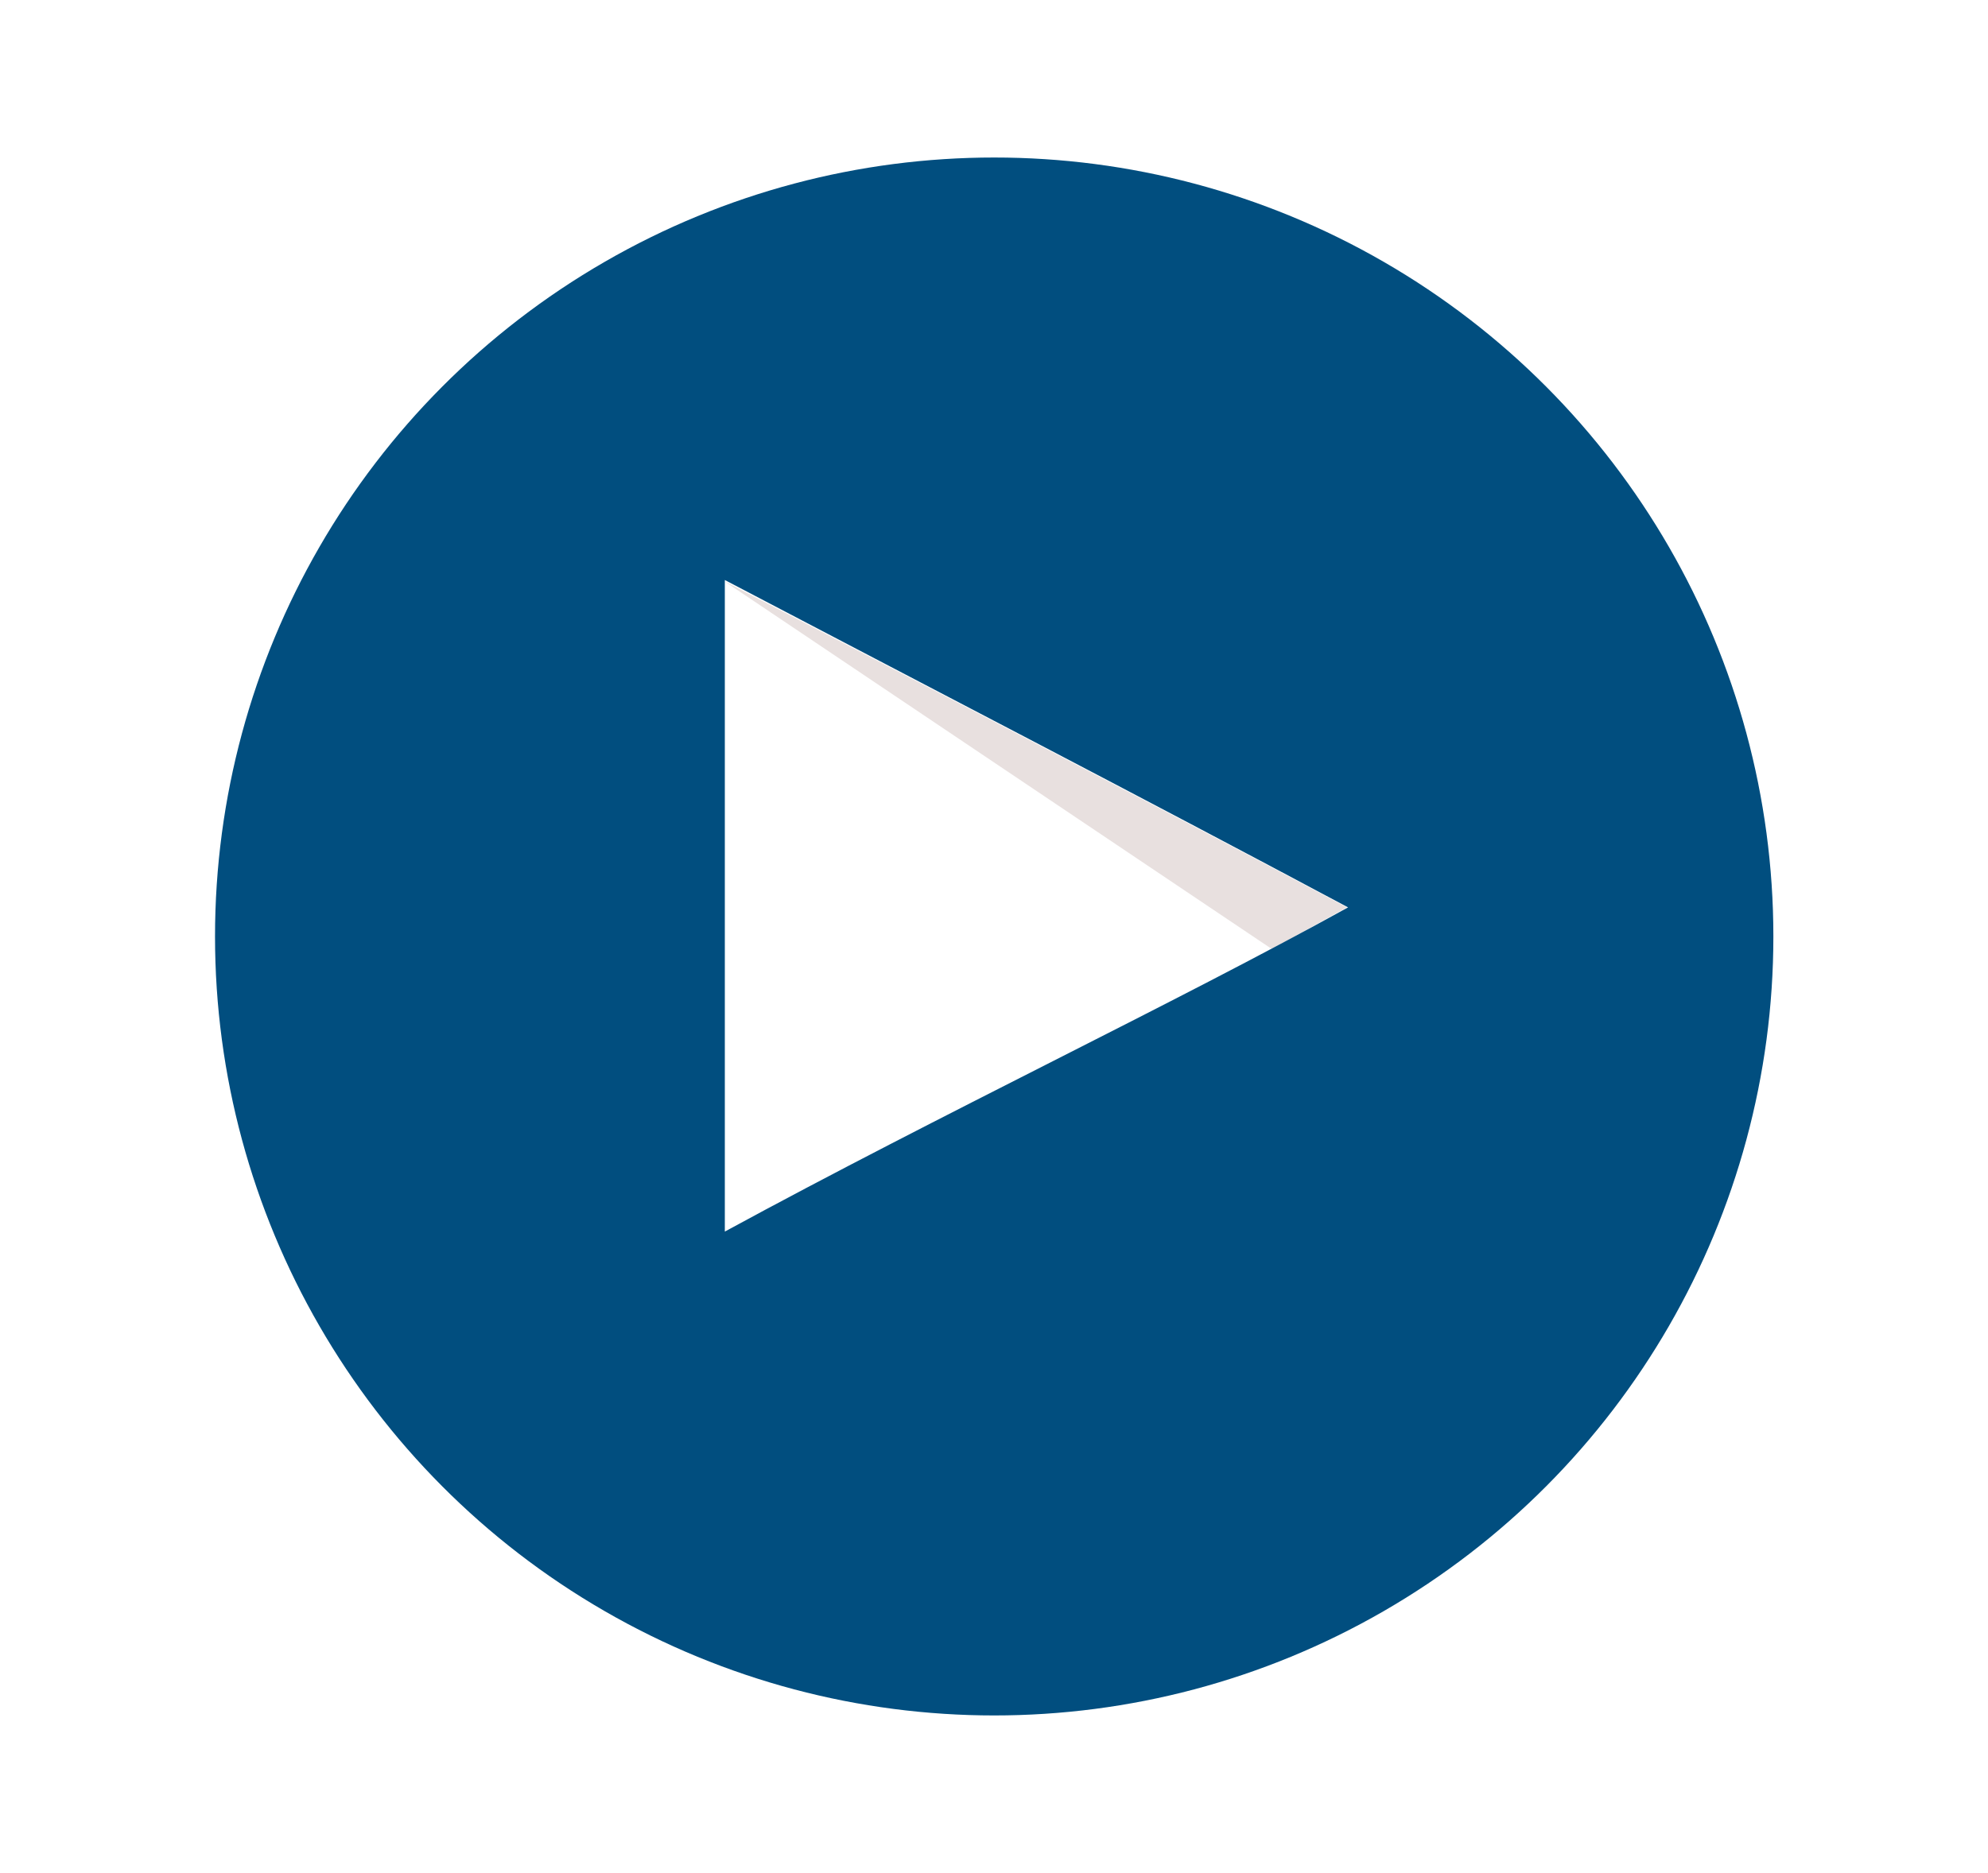 <?xml version="1.0" encoding="UTF-8"?>
<svg id="_レイヤー_1" data-name="レイヤー 1" xmlns="http://www.w3.org/2000/svg" version="1.1" xmlns:xlink="http://www.w3.org/1999/xlink" viewBox="0 0 50.85 47.93">
  <defs>
    <style>
      .cls-1 {
        fill: #e8e0df;
      }

      .cls-1, .cls-2, .cls-3 {
        stroke-width: 0px;
      }

      .cls-2 {
        fill: #014e7f;
      }

      .cls-3 {
        fill: none;
      }

      .cls-4 {
        clip-path: url(#clippath);
      }
    </style>
    <clipPath id="clippath">
      <circle class="cls-3" cx="25.43" cy="23.96" r="19.93"/>
    </clipPath>
  </defs>
  <g class="cls-4">
    <g>
      <path class="cls-1" d="M34.46,23.22c-5.43-2.9-15.95-8.36-15.95-8.36l14.02,9.42s-2.55,1.42,1.93-1.07h0Z"/>
      <path class="cls-2" d="M19.54,44.58c-11.28-.21-15.13-.39-17.5-.88-1.6-.32-2.99-1.04-4.02-2.09-.79-.79-1.42-2-1.9-3.67-.42-1.39-.58-2.55-.81-5.39-.35-6.39-.44-11.62,0-17.46.36-3.22.54-7.05,2.95-9.29,1.14-1.05,2.46-1.72,3.95-2,2.32-.44,12.21-.79,22.45-.79s20.12.35,22.45.79c1.86.35,3.6,1.39,4.62,2.74,2.2,3.46,2.24,7.76,2.46,11.12.09,1.6.09,10.7,0,12.3-.35,5.31-.63,7.2-1.42,9.14-.49,1.23-.9,1.88-1.63,2.6-1.13,1.11-2.57,1.84-4.13,2.11-9.76.73-18.05.89-27.46.74h0ZM34.49,23.22c-5.43-2.9-10.63-5.59-15.95-8.38v16.67c5.59-3.04,11.49-5.83,15.97-8.31l-.02.02Z"/>
    </g>
  </g>
</svg>